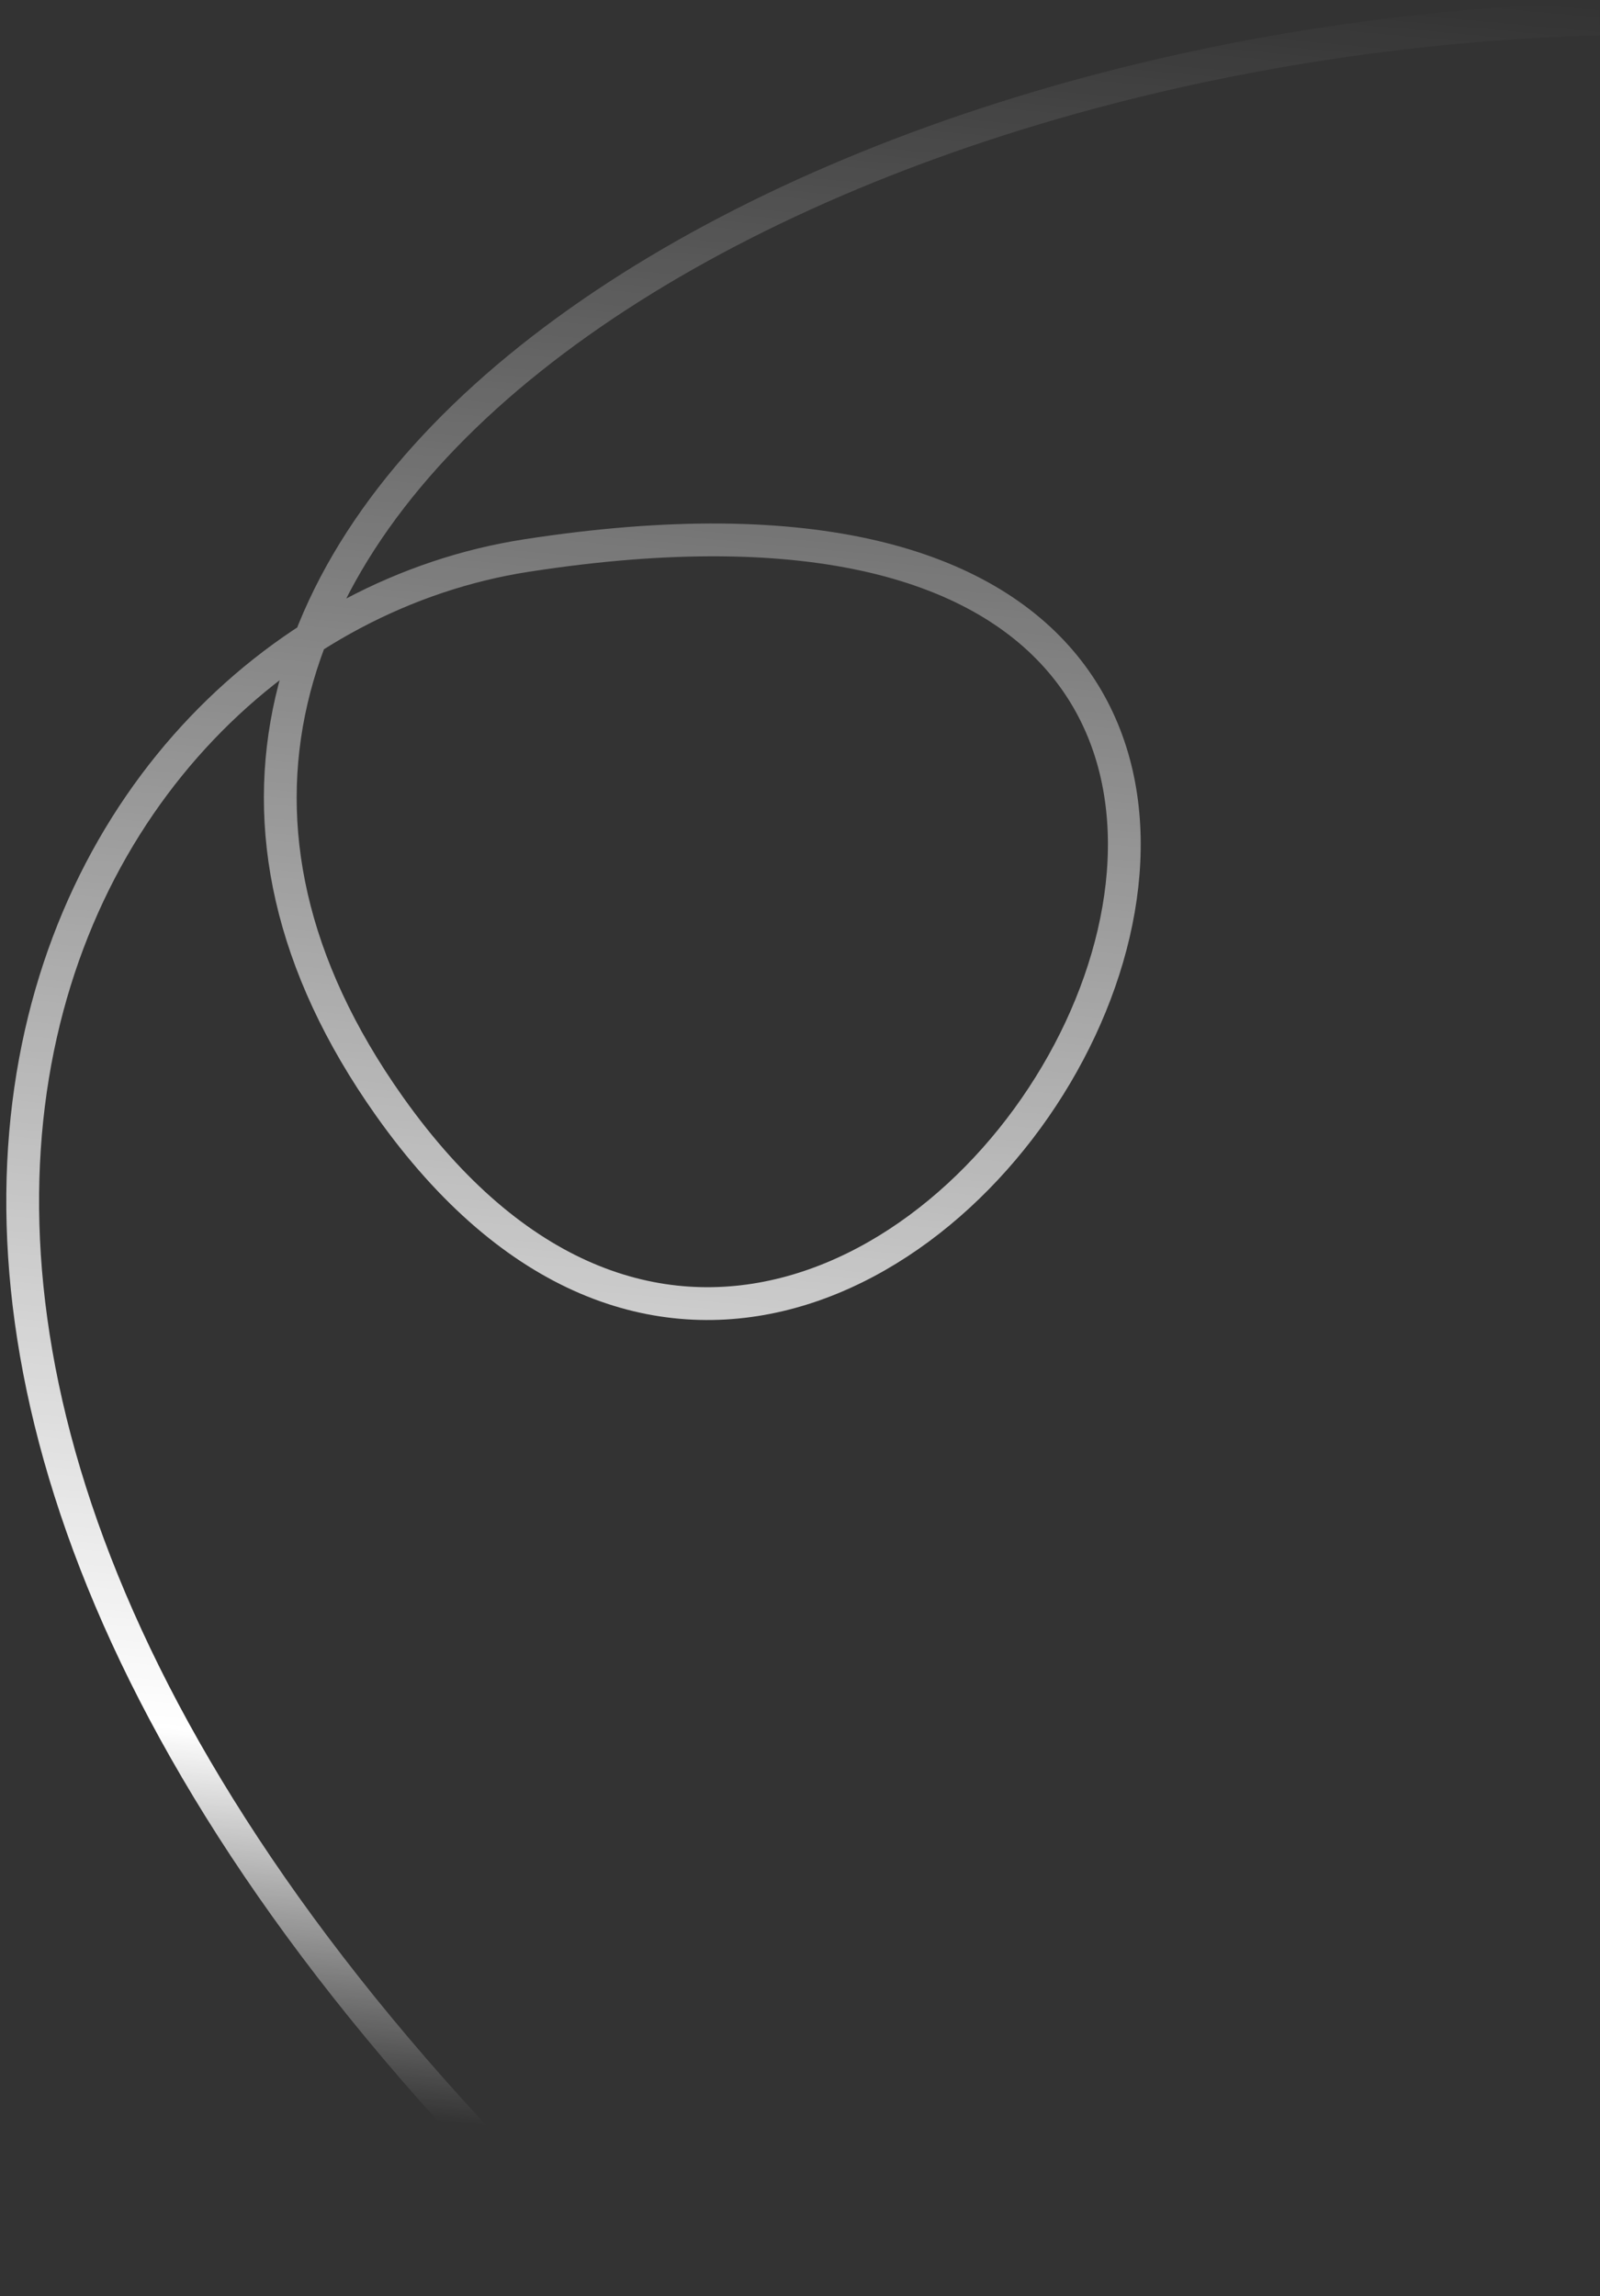 <svg width="244" height="350" viewBox="0 0 244 350" fill="none" xmlns="http://www.w3.org/2000/svg">
<rect x="0" y="0" width="244" height="350" fill="#333333" stroke="none"/>
<path d="M243.936 2.871C116.375 6.459 -1.83 82.191 59.364 168.599C135.855 276.61 256.929 57.29 80.242 84.693C7.007 96.051 -53.418 208.816 93.891 347.34" stroke="url(#paint0_linear_2026_5659)" stroke-width="5"/>
<defs>
<linearGradient id="paint0_linear_2026_5659" x1="95.813" y1="326.018" x2="126.455" y2="-9.695" gradientUnits="userSpaceOnUse">
<stop stop-color="white" stop-opacity="0"/>
<stop offset="0.166" stop-color="white"/>
<stop offset="1" stop-color="white" stop-opacity="0"/>
</linearGradient>
</defs>
</svg>
